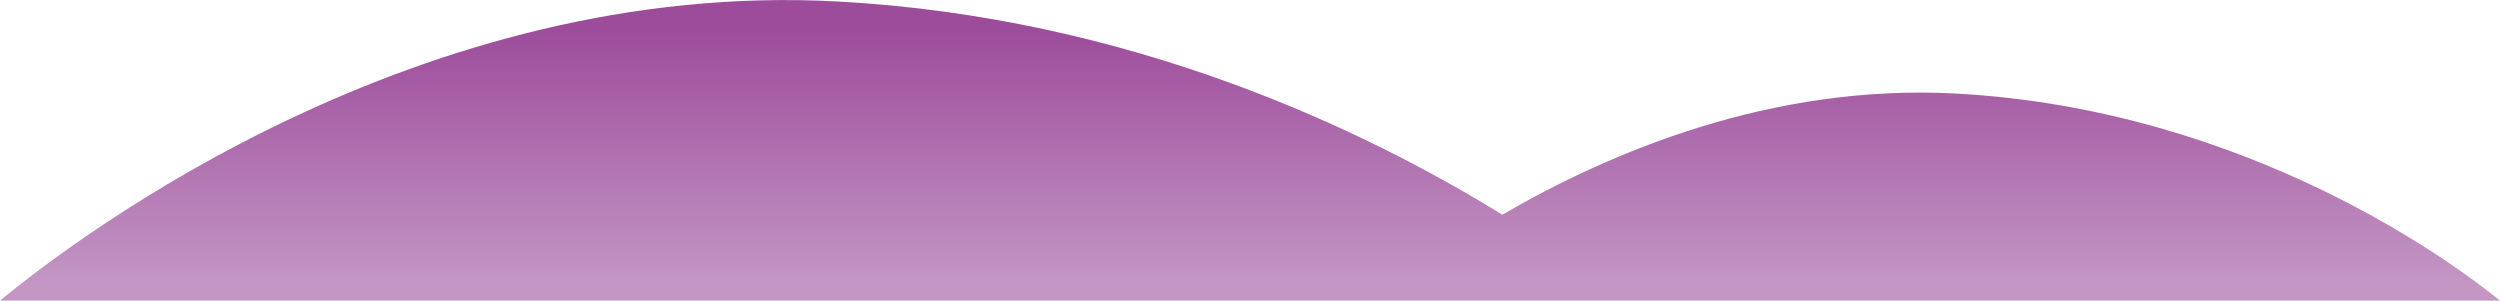 <?xml version="1.0" encoding="utf-8"?>
<!-- Generator: Adobe Illustrator 18.1.0, SVG Export Plug-In . SVG Version: 6.00 Build 0)  -->
<svg version="1.1" id="Layer_1" xmlns="http://www.w3.org/2000/svg" xmlns:xlink="http://www.w3.org/1999/xlink" x="0px" y="0px"
	 viewBox="0 0 1496.2 179.9" enable-background="new 0 0 1496.2 179.9" xml:space="preserve">
<g>
	<linearGradient id="SVGID_1_" gradientUnits="userSpaceOnUse" x1="748.102" y1="169.358" x2="748.102" y2="17.345">
		<stop  offset="0" style="stop-color:#c396c4"/>
		<stop  offset="1" style="stop-color:#9d4c9b"/>
	</linearGradient>
	<path fill="url(#SVGID_1_)" d="M1496.2,179.9C1471,159.4,1346.6,65.6,1170.7,56c-110.1-6-207.1,35-271.6,72.5
		C816.9,77.8,676.8,10.4,501.4,0.9C251.5-12.8,47.7,140.6,0,179.9H1496.2z"/>
</g>
</svg>
